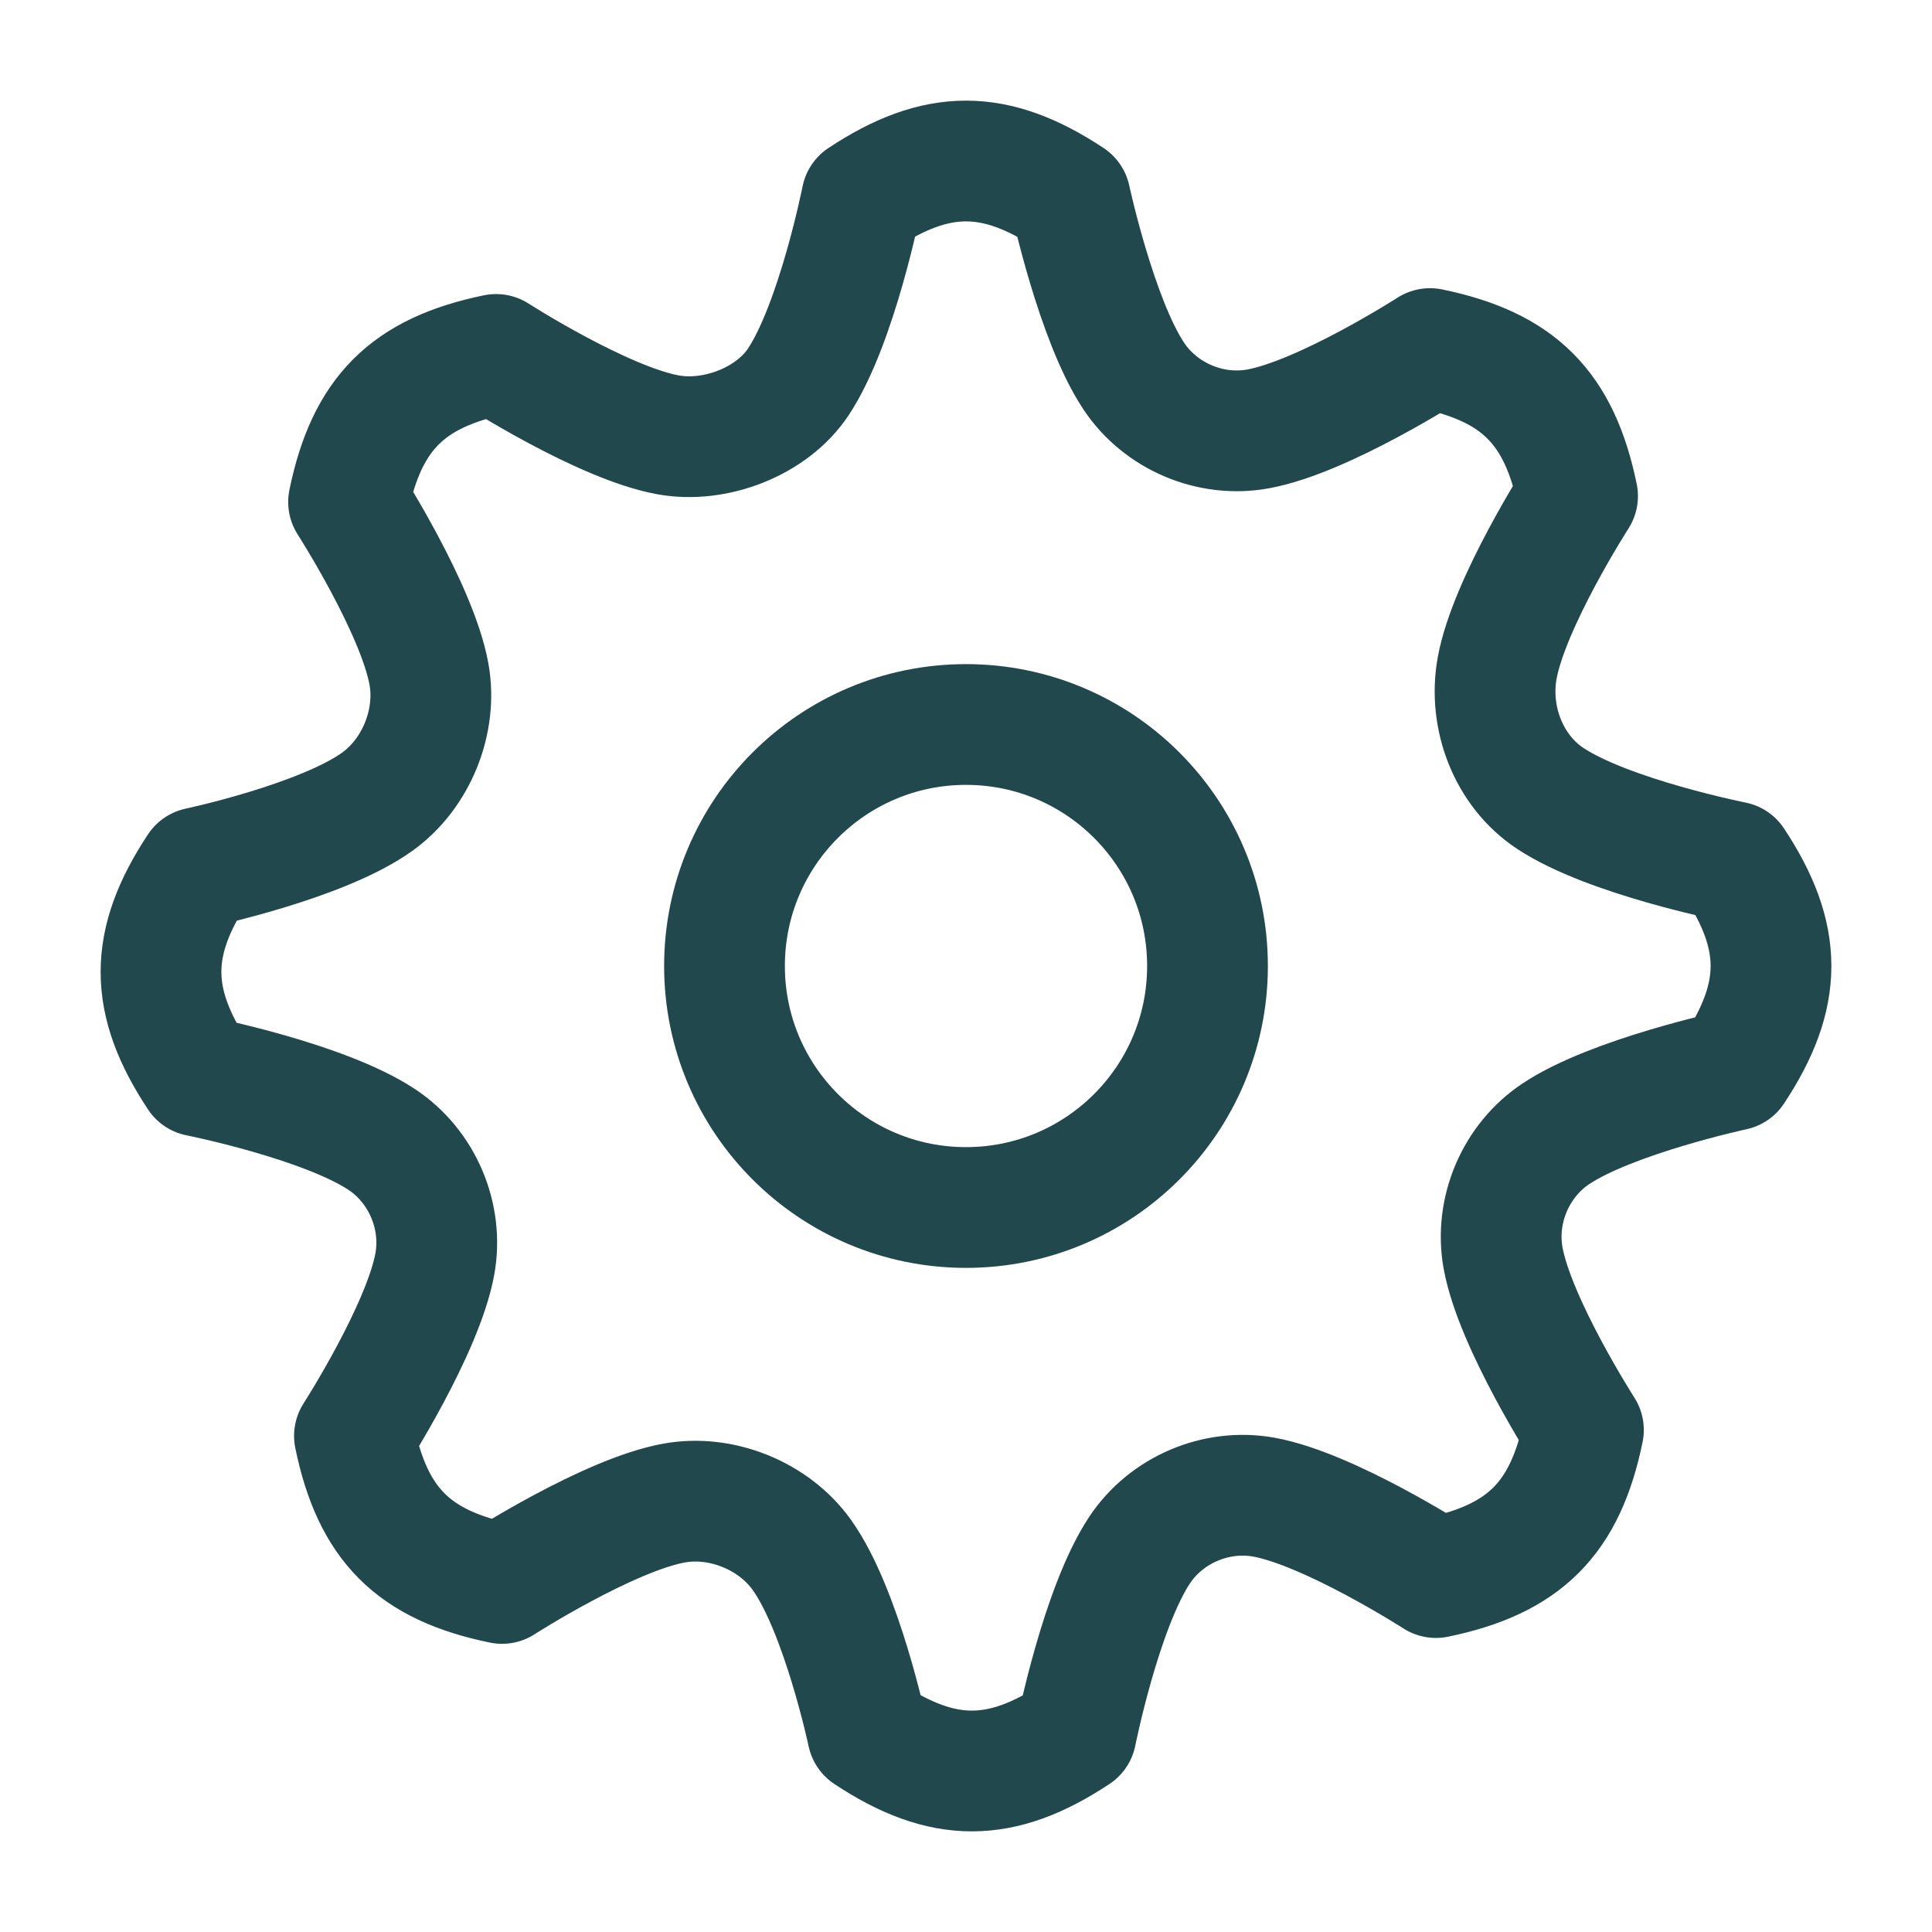 <?xml version="1.0" encoding="utf-8"?>
<svg xmlns="http://www.w3.org/2000/svg" width="48" height="48" viewBox="0 0 48 48" fill="none">
<path d="M37.343 31.253C37.638 32.879 39.34 35.528 39.34 35.528C38.888 37.728 37.874 38.741 35.675 39.194C35.675 39.194 33.026 37.491 31.4 37.196C30.217 36.982 28.975 37.512 28.311 38.514C27.356 39.957 26.736 43.072 26.736 43.072C24.869 44.309 23.424 44.309 21.557 43.072C21.557 43.072 20.906 40.007 19.921 38.63C19.226 37.658 17.922 37.13 16.747 37.343C15.121 37.638 12.472 39.34 12.472 39.34C10.272 38.888 9.259 37.874 8.806 35.675C8.806 35.675 10.509 33.026 10.804 31.4C11.018 30.217 10.488 28.975 9.486 28.311C8.043 27.356 4.928 26.736 4.928 26.736C3.691 24.869 3.691 23.424 4.928 21.557C4.928 21.557 7.989 20.909 9.37 19.921C10.342 19.226 10.87 17.922 10.657 16.747C10.362 15.121 8.66 12.472 8.66 12.472C9.112 10.272 10.126 9.259 12.325 8.806C12.325 8.806 14.974 10.509 16.6 10.804C17.771 11.016 19.181 10.473 19.835 9.486C20.791 8.043 21.41 4.928 21.41 4.928C23.278 3.691 24.722 3.691 26.59 4.928C26.59 4.928 27.238 7.94 28.165 9.339C28.828 10.341 30.07 10.871 31.253 10.657C32.879 10.362 35.528 8.66 35.528 8.66C37.728 9.112 38.741 10.126 39.194 12.325C39.194 12.325 37.491 14.974 37.196 16.6C36.974 17.826 37.477 19.148 38.514 19.835C39.957 20.791 43.072 21.41 43.072 21.41C44.309 23.278 44.309 24.722 43.072 26.59C43.072 26.59 40.06 27.238 38.661 28.165C37.659 28.828 37.129 30.07 37.343 31.253Z" stroke="#21484D" stroke-width="3" stroke-linecap="round" stroke-linejoin="round"/>
<path d="M24 30C27.314 30 30 27.314 30 24C30 20.686 27.314 18 24 18C20.686 18 18 20.686 18 24C18 27.314 20.686 30 24 30Z" stroke="#21484D" stroke-width="3" stroke-linecap="round" stroke-linejoin="round"/>
</svg>